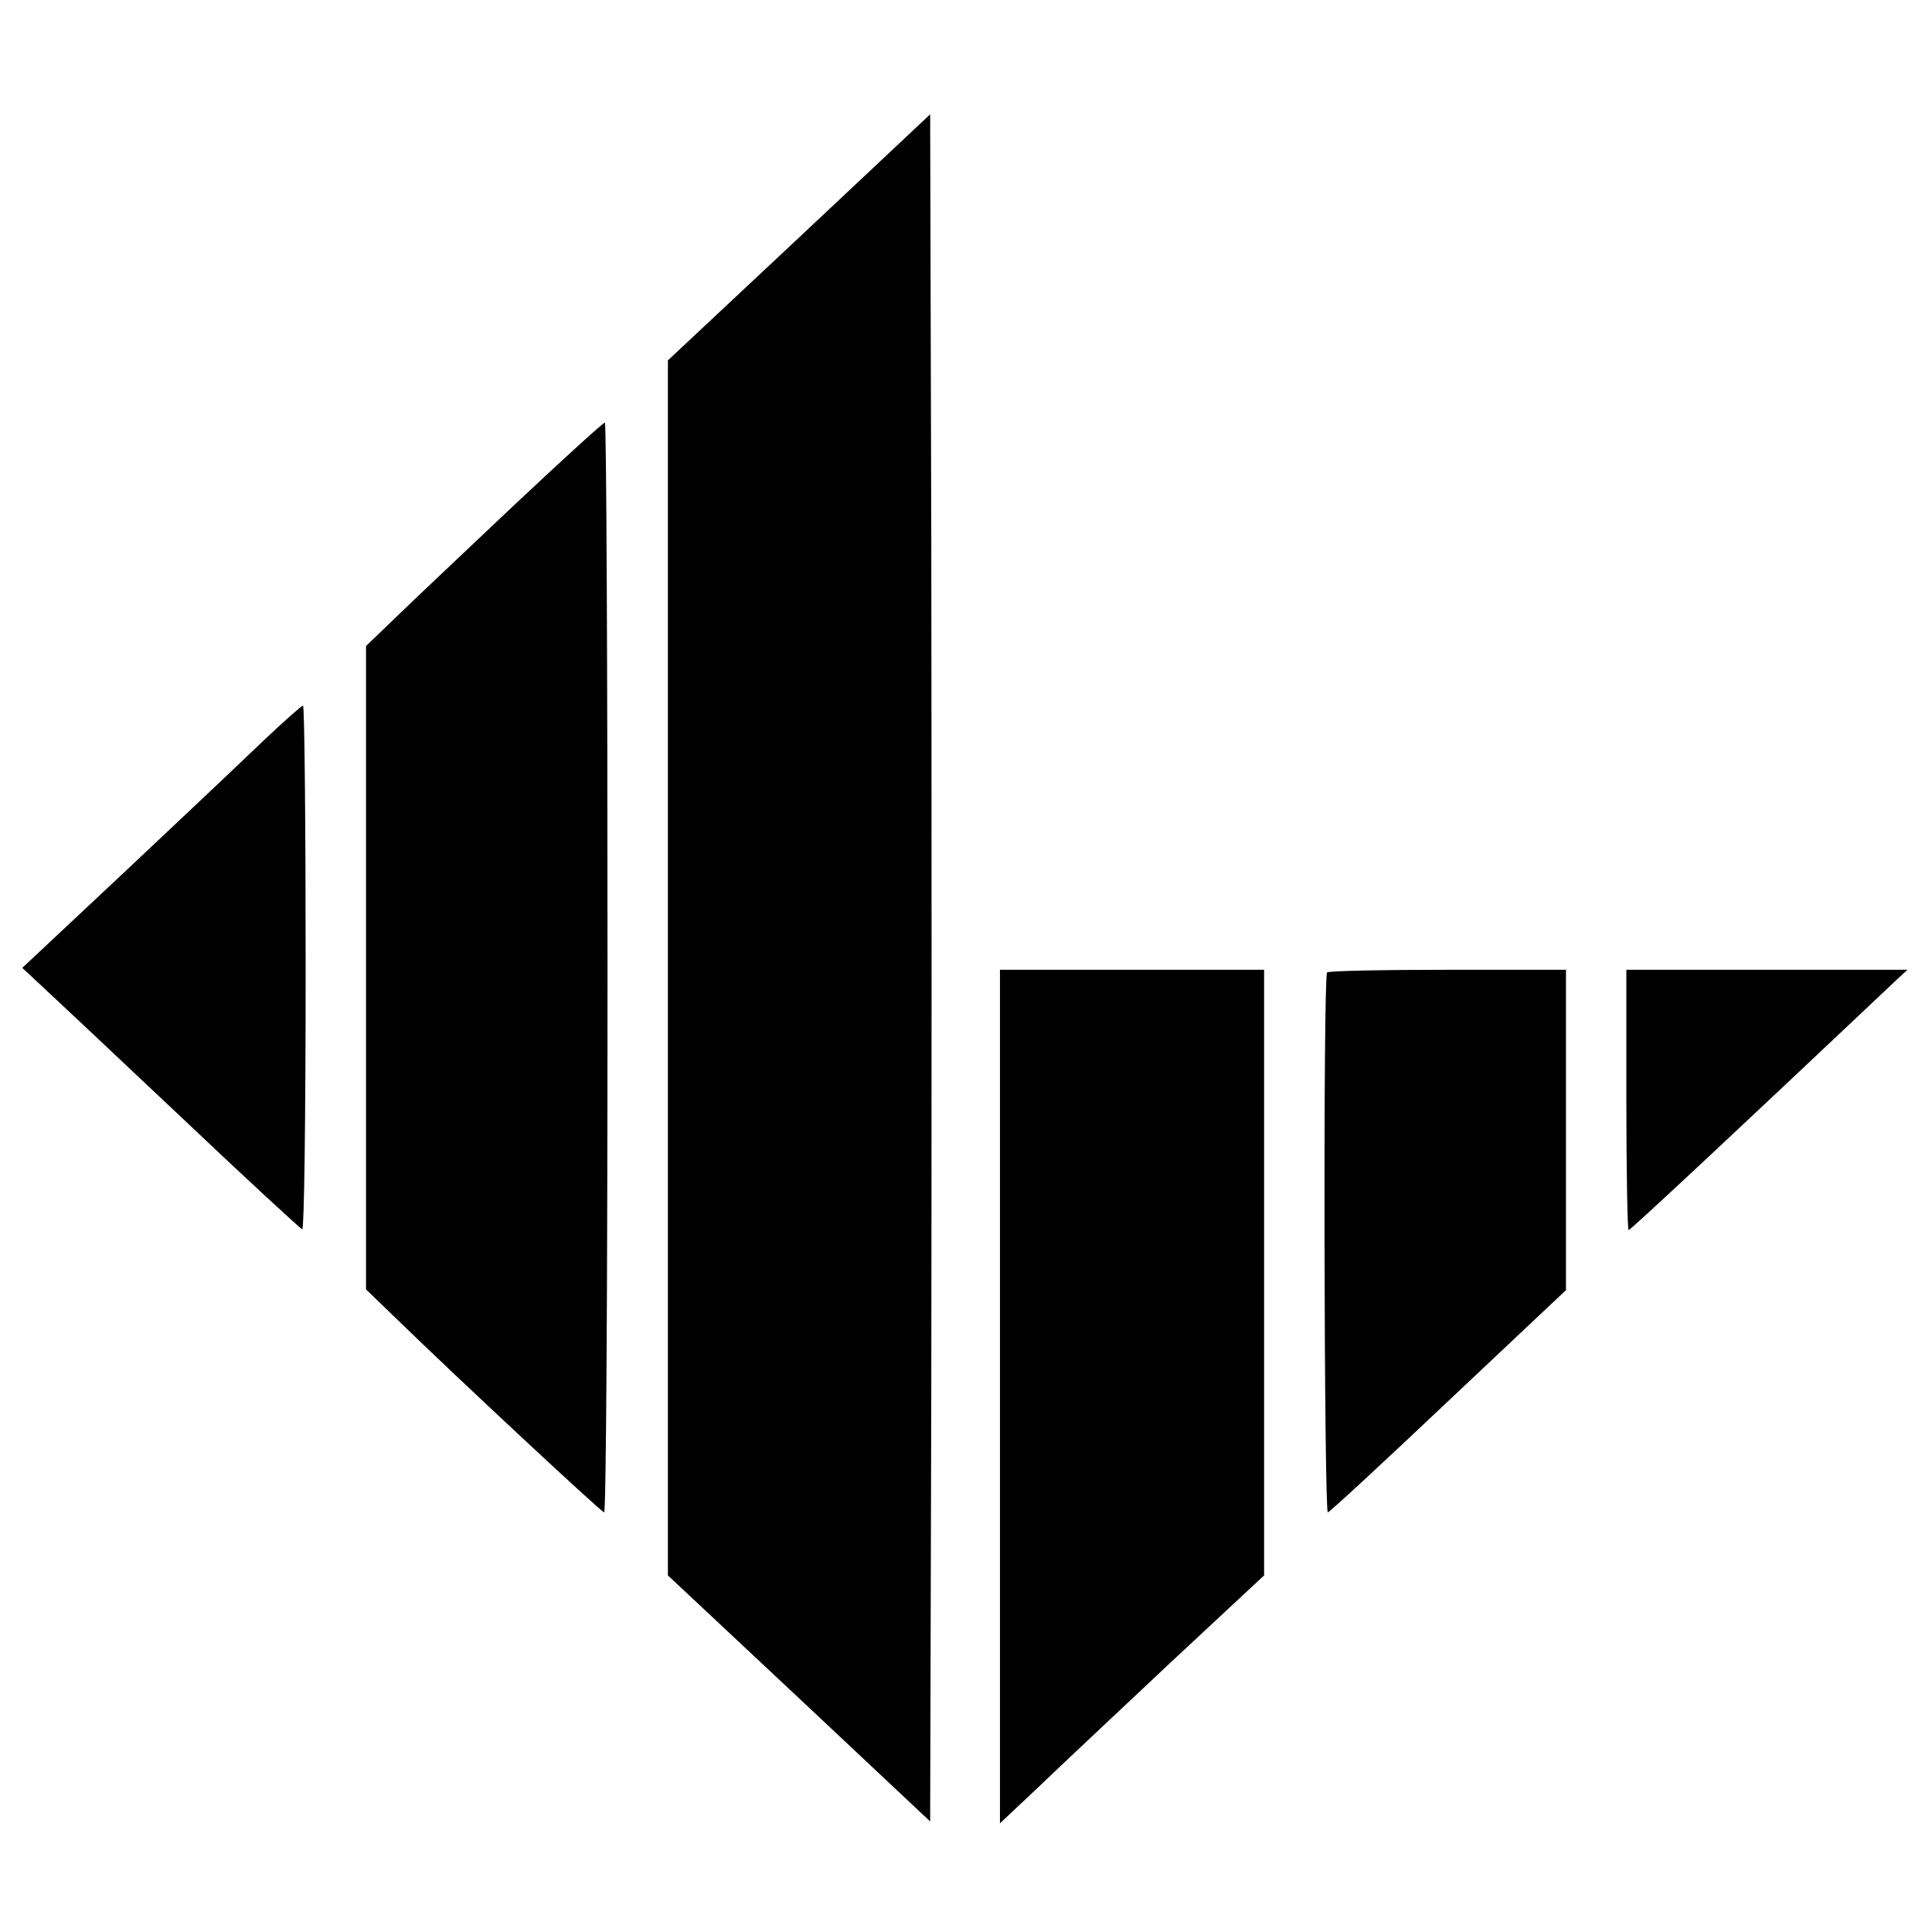 <?xml version="1.0" standalone="no"?>
<!DOCTYPE svg PUBLIC "-//W3C//DTD SVG 20010904//EN"
 "http://www.w3.org/TR/2001/REC-SVG-20010904/DTD/svg10.dtd">
<svg version="1.0" xmlns="http://www.w3.org/2000/svg"
 width="512pt" height="512pt" viewBox="0 0 512 512"
 preserveAspectRatio="xMidYMid meet">
<g transform="translate(0,512) scale(0.1,-0.1)"
fill="#000000" stroke="none">
<path d="M2118 4491 l-348 -326 0 -1610 0 -1610 348 -326 347 -326 3 1134 c1
624 1 1642 0 2262 l-3 1128 -347 -326z"/>
<path d="M1360 3779 c-129 -122 -270 -255 -312 -296 l-78 -75 0 -853 0 -852
88 -85 c150 -146 533 -503 543 -506 5 -2 9 543 9 1442 0 795 -3 1446 -7 1446
-5 0 -114 -100 -243 -221z"/>
<path d="M698 3157 c-53 -51 -218 -207 -367 -347 l-272 -255 43 -40 c24 -22
189 -177 367 -345 177 -168 327 -306 332 -308 5 -2 9 286 9 692 0 383 -3 696
-7 696 -5 -1 -51 -42 -105 -93z"/>
<path d="M2650 1419 l0 -1131 103 97 c56 54 213 201 349 329 l248 231 0 803 0
802 -350 0 -350 0 0 -1131z"/>
<path d="M3517 2543 c-11 -10 -8 -1435 2 -1431 6 2 150 135 320 296 l311 293
0 424 0 425 -313 0 c-173 0 -317 -3 -320 -7z"/>
<path d="M4310 2205 c0 -190 3 -345 6 -345 5 0 294 270 714 667 l25 23 -373 0
-372 0 0 -345z"/>
</g>
</svg>

